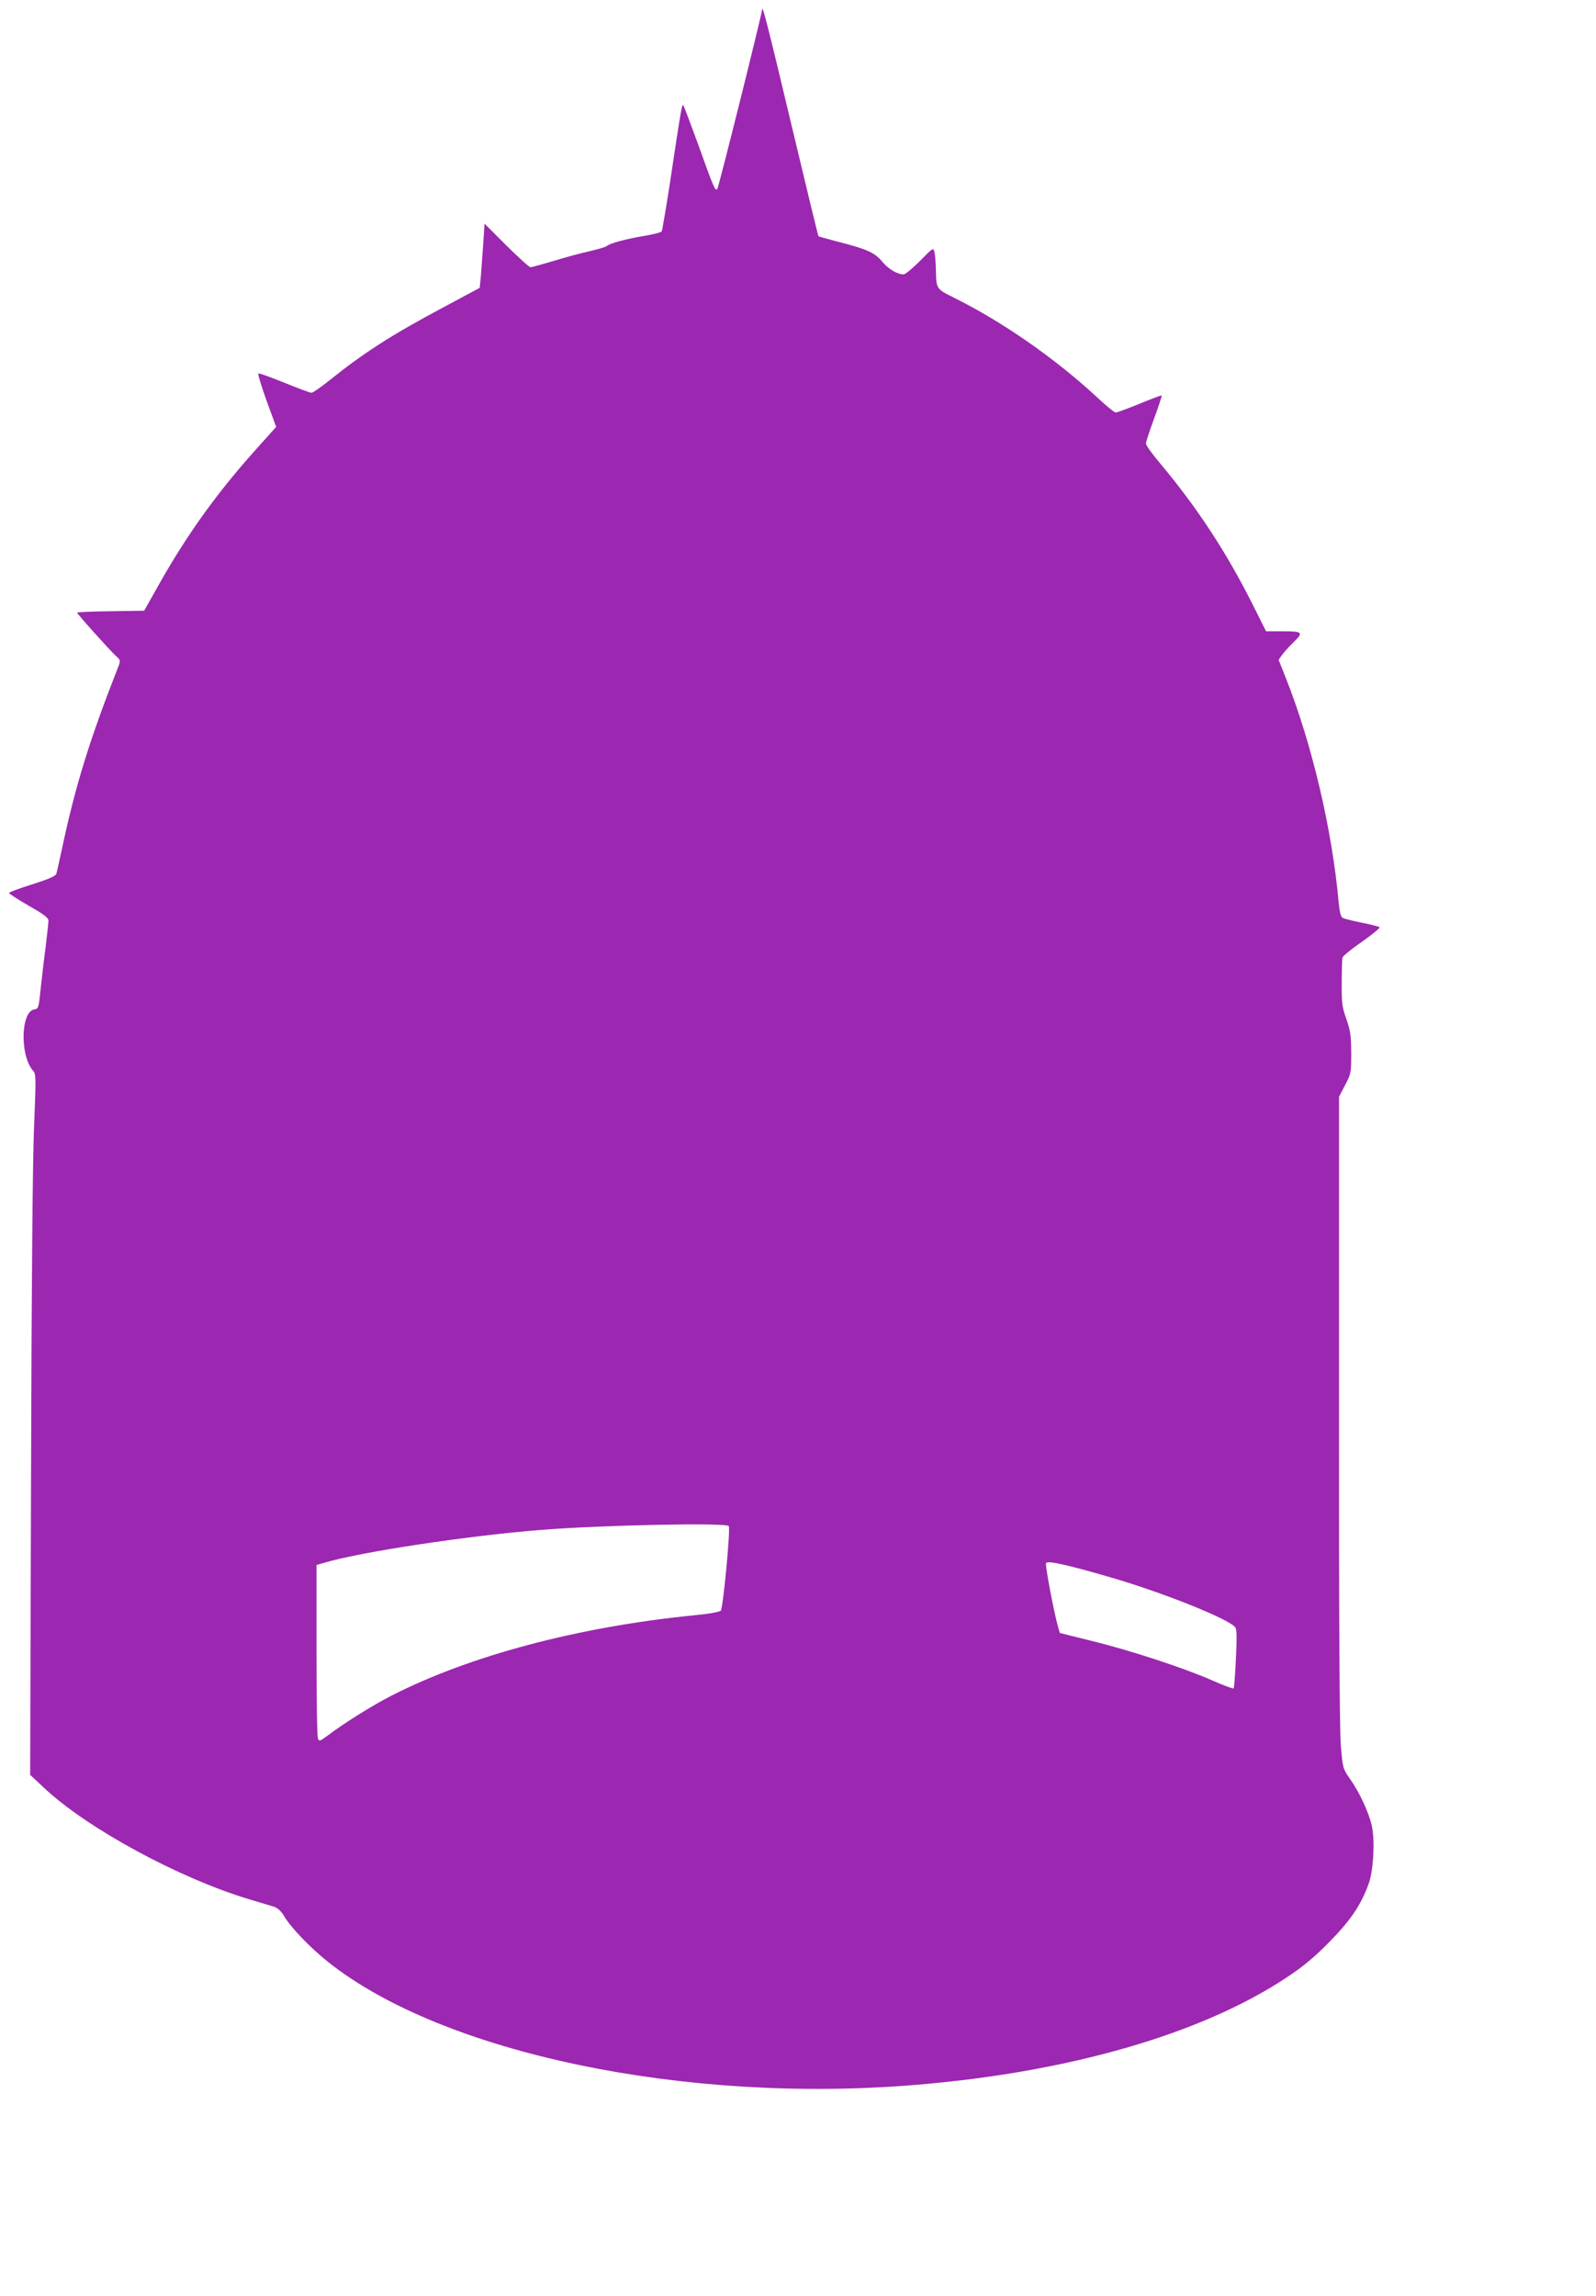<?xml version="1.0" standalone="no"?>
<!DOCTYPE svg PUBLIC "-//W3C//DTD SVG 20010904//EN"
 "http://www.w3.org/TR/2001/REC-SVG-20010904/DTD/svg10.dtd">
<svg version="1.0" xmlns="http://www.w3.org/2000/svg"
 width="890pt" height="1280pt" viewBox="0 0 890 1280"
 preserveAspectRatio="xMidYMid meet">
<g transform="translate(0,1280) scale(0.1,-0.1)"
fill="#9c27b0" stroke="none">
<path d="M4250 12747 c0 -21 -243 -994 -250 -1001 -12 -12 -19 4 -105 244 -43
118 -81 219 -85 223 -7 8 -11 -13 -76 -445 -21 -136 -41 -252 -44 -258 -4 -6
-47 -17 -96 -25 -97 -16 -192 -41 -211 -57 -7 -6 -50 -18 -96 -29 -46 -10
-136 -34 -200 -54 -64 -19 -122 -35 -129 -35 -7 0 -67 55 -134 121 l-122 122
-7 -109 c-4 -60 -10 -140 -13 -179 l-7 -70 -196 -105 c-295 -157 -447 -255
-636 -406 -51 -41 -98 -74 -106 -74 -8 0 -76 25 -151 56 -75 30 -140 54 -145
52 -5 -2 16 -69 45 -151 l54 -147 -128 -143 c-210 -236 -376 -468 -532 -747
l-76 -135 -187 -3 c-103 -1 -187 -5 -187 -8 0 -7 182 -210 218 -243 25 -23 25
-23 9 -65 -157 -400 -237 -657 -312 -1011 -14 -66 -28 -128 -31 -137 -4 -13
-44 -30 -135 -59 -71 -22 -129 -44 -129 -48 0 -4 50 -36 110 -71 86 -49 110
-67 110 -84 0 -11 -7 -75 -15 -141 -9 -66 -21 -172 -28 -235 -11 -109 -13
-115 -35 -118 -77 -11 -82 -259 -7 -343 16 -16 16 -41 5 -306 -8 -188 -14
-869 -17 -1954 l-5 -1665 78 -73 c241 -226 752 -503 1144 -621 58 -17 119 -36
137 -41 21 -7 40 -24 57 -52 37 -64 146 -177 244 -255 640 -511 1998 -795
3285 -686 852 71 1584 283 2057 595 94 62 154 111 240 198 120 122 178 206
222 327 27 74 36 241 18 323 -16 73 -68 186 -121 261 -41 59 -41 60 -52 187
-7 86 -11 705 -10 1873 l0 1745 34 65 c33 63 34 69 34 180 -1 99 -5 126 -28
190 -23 67 -26 88 -25 200 0 69 2 132 4 141 2 8 52 49 110 89 57 40 101 76 97
80 -4 4 -48 15 -98 25 -49 10 -97 22 -106 26 -12 6 -18 29 -24 86 -36 406
-149 886 -296 1256 l-39 98 19 27 c11 15 38 45 60 67 62 59 57 65 -54 65 l-95
0 -70 140 c-150 300 -313 548 -522 798 -43 50 -78 100 -78 109 0 9 21 72 46
140 25 68 44 126 42 128 -2 2 -57 -19 -123 -46 -66 -27 -126 -49 -133 -49 -8
0 -57 40 -110 90 -233 215 -524 417 -794 551 -97 48 -97 48 -99 154 -1 39 -4
83 -8 98 -6 28 -6 28 -81 -48 -41 -41 -82 -75 -91 -75 -35 0 -86 30 -121 73
-41 49 -86 69 -252 111 -54 14 -100 27 -102 29 -2 2 -71 286 -153 631 -129
542 -161 666 -161 633z m-186 -8456 c10 -16 -31 -449 -44 -471 -5 -7 -62 -18
-146 -26 -647 -64 -1255 -225 -1694 -450 -100 -51 -267 -155 -357 -224 -39
-29 -44 -30 -50 -13 -5 10 -8 232 -8 493 l0 474 45 13 c201 60 803 151 1210
183 343 27 1032 41 1044 21z m2126 -285 c290 -84 659 -231 698 -279 9 -11 10
-55 4 -175 -4 -89 -10 -164 -13 -166 -3 -3 -57 17 -120 45 -157 69 -459 168
-672 220 l-177 44 -10 35 c-22 76 -72 340 -67 354 6 16 110 -6 357 -78z"/>
</g>
</svg>
